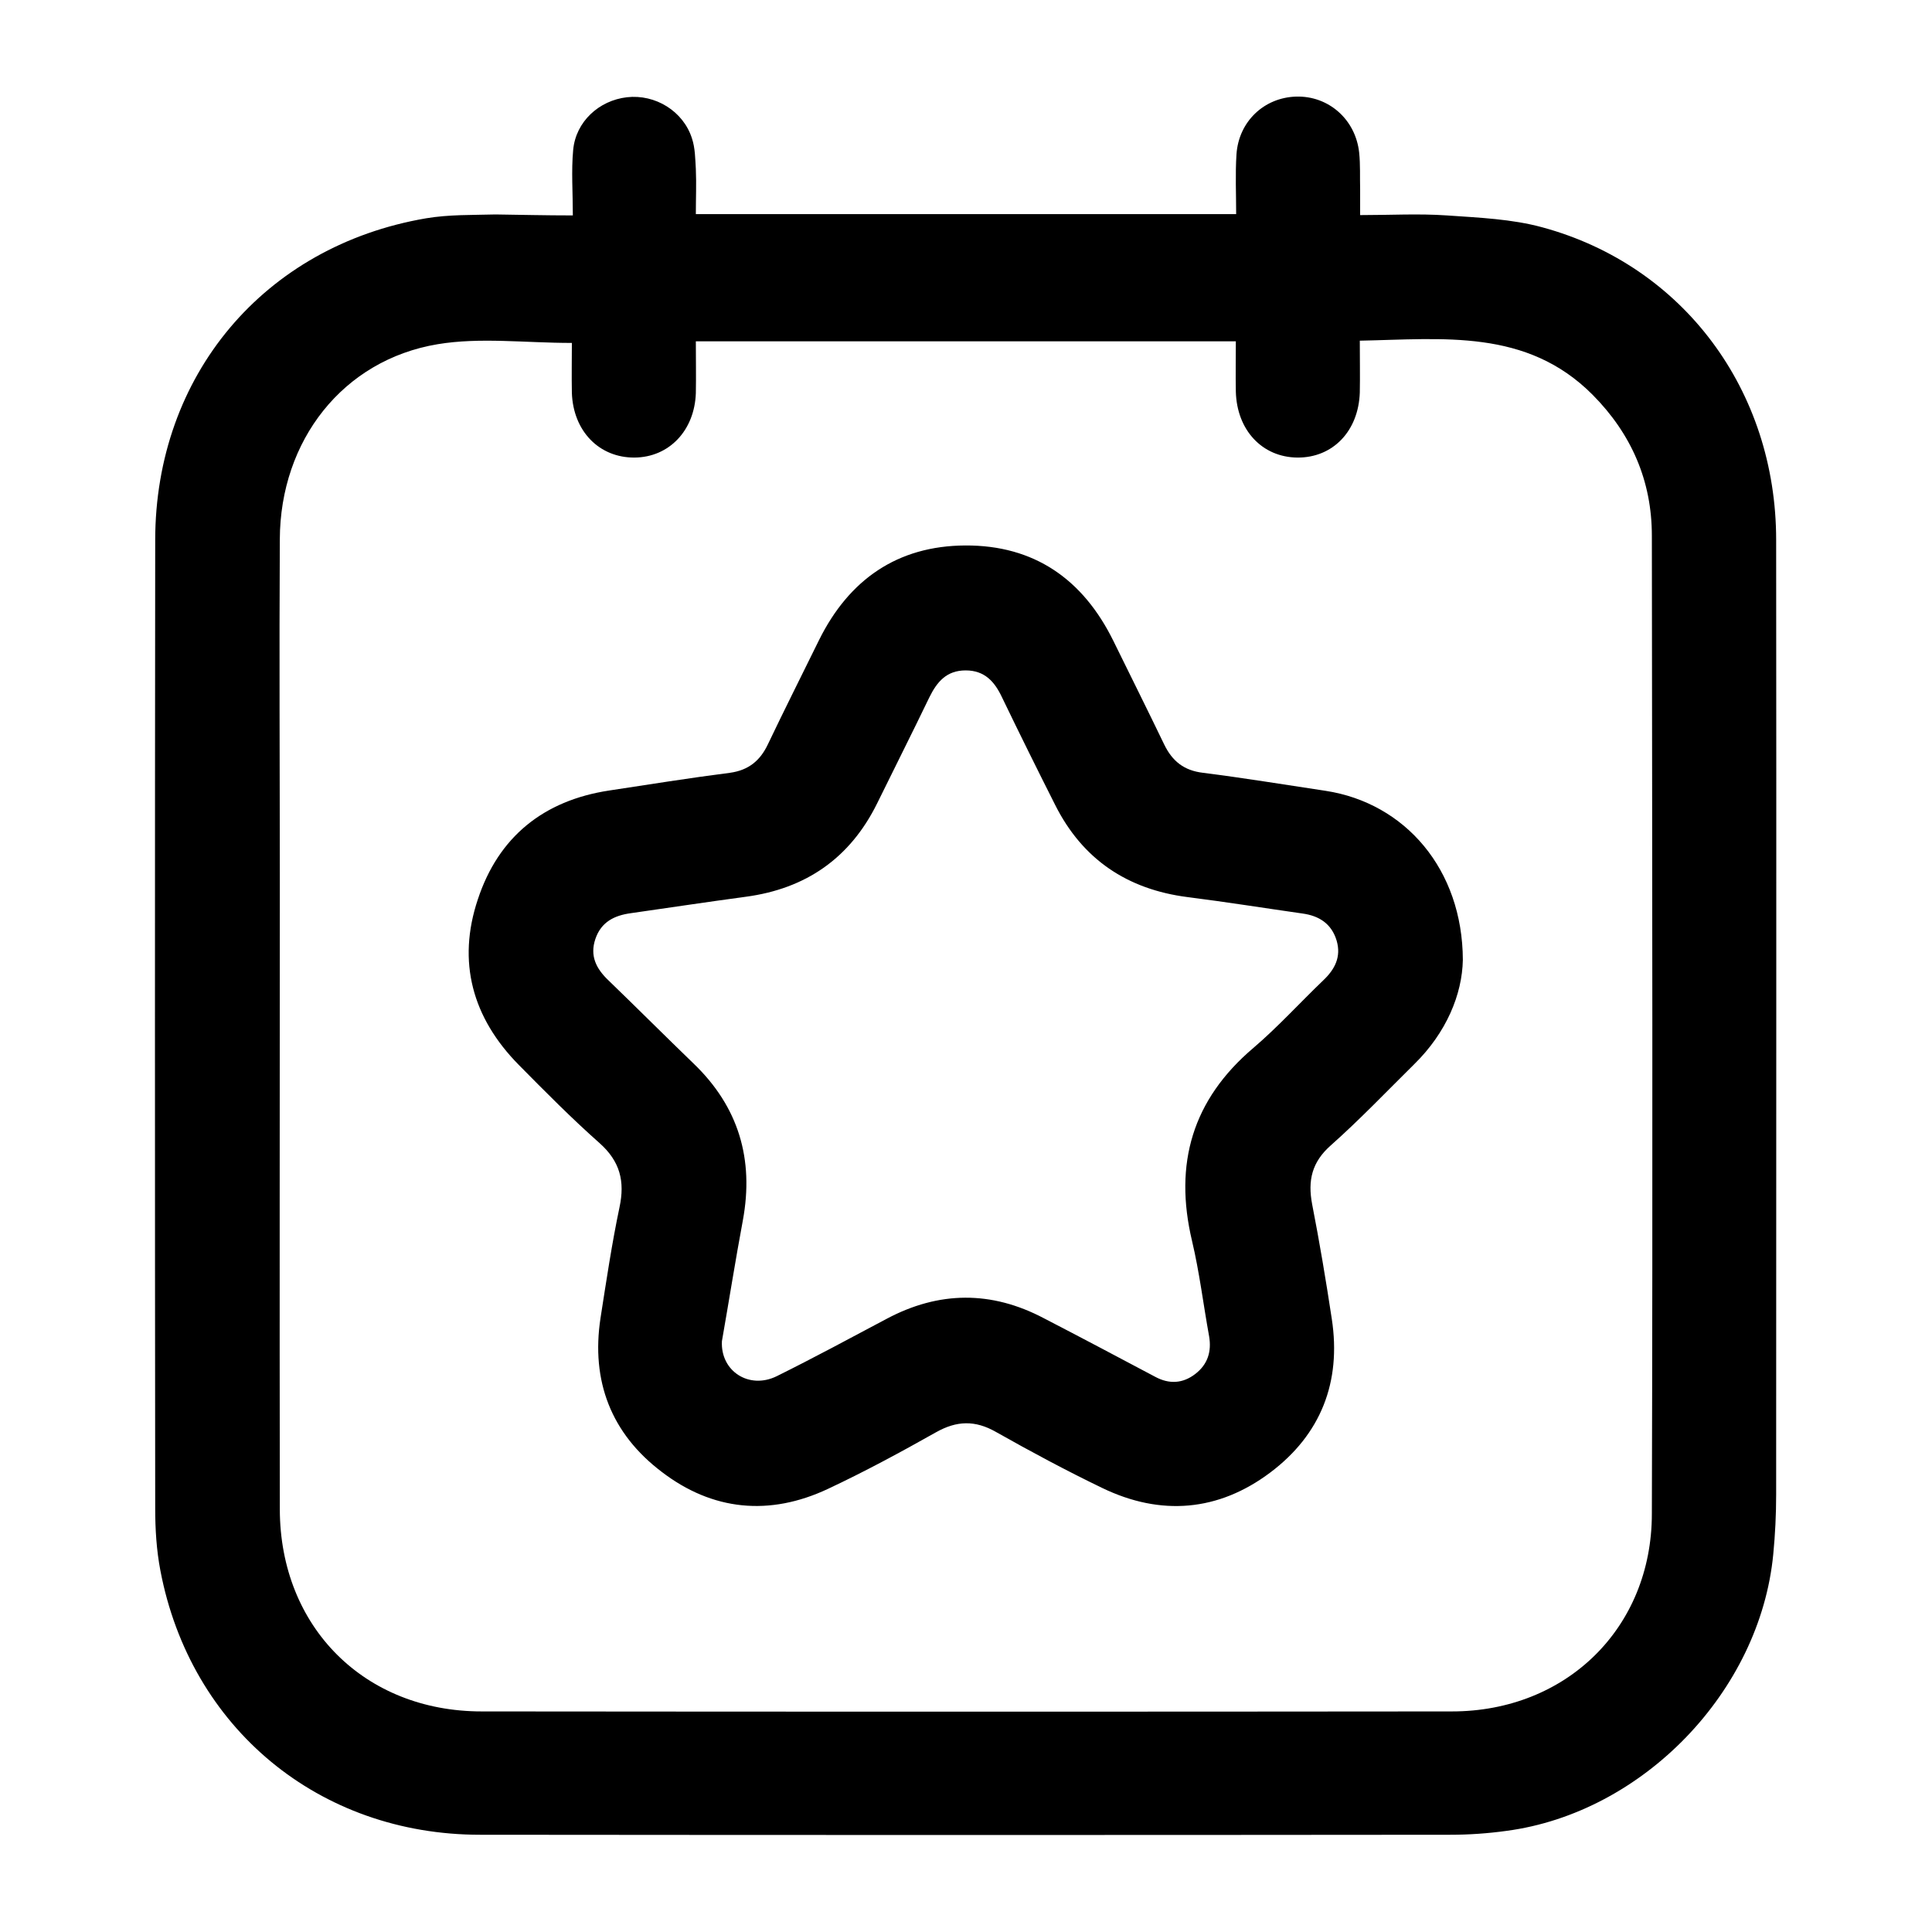 <?xml version="1.0" encoding="utf-8"?>
<!-- Generator: Adobe Illustrator 23.0.0, SVG Export Plug-In . SVG Version: 6.00 Build 0)  -->
<svg version="1.1" id="Layer_1" xmlns="http://www.w3.org/2000/svg" xmlns:xlink="http://www.w3.org/1999/xlink" x="0px" y="0px"
	 viewBox="0 0 600 600" style="enable-background:new 0 0 600 600;" xml:space="preserve">
<g>
	<path d="M177.9,66.9c0-7.2-0.5-13.8,0.1-20.3c0.8-8.8,8-15.4,16.7-16.4c8.8-1,17.5,4.3,20.2,12.8c1,3,1,6.3,1.2,9.5
		c0.2,4.6,0,9.1,0,14c56.1,0,111.4,0,167.8,0c0-6.3-0.3-12.4,0.1-18.6c0.7-10.2,8.6-17.6,18.5-17.9c10.1-0.3,18.5,7.1,19.6,17.4
		c0.4,3.8,0.2,7.6,0.3,11.4c0,2.4,0,4.7,0,8c9.4,0,18.2-0.5,26.9,0.1c10,0.7,20.2,1.1,29.7,3.7c43.8,11.9,72.6,50.7,72.6,97.1
		c0.1,98.8,0,197.6,0,296.4c0,6.2-0.3,12.4-0.9,18.6c-4.1,42.6-40.5,80.3-82.9,85.9c-5.8,0.8-11.6,1.2-17.4,1.2
		c-100.4,0.1-200.8,0.1-301.3,0c-50,0-90-33.1-99.3-82.1c-1.2-6.3-1.6-12.8-1.6-19.2c-0.1-100.2-0.1-200.4,0-300.7
		c0-51.2,33.8-91.4,84.1-100c7.1-1.2,14.4-1,21.6-1.2C161.6,66.7,169.2,66.9,177.9,66.9z M177.6,106.5c-14.6,0-28.5-1.8-41.7,0.4
		c-29.4,4.9-48.9,29.9-49,60.6c-0.2,35.6,0,71.1,0,106.7c0,64.9-0.1,129.8,0,194.6c0.1,36.5,26.3,62.7,62.7,62.7
		c100.4,0.1,200.9,0.1,301.3,0c35.5,0,62.1-25.9,62.1-61.4c0.3-101.2,0.1-202.5,0-303.7c0-17-6.3-31.6-18.4-43.8
		c-20.5-20.6-46.4-17.3-72.3-16.8c0,5.8,0.1,11,0,16.1c-0.4,12-8.4,20.3-19.4,20.2c-10.9-0.1-18.8-8.5-19.1-20.5
		c-0.1-5.2,0-10.3,0-15.6c-56.2,0-111.7,0-167.7,0c0,5.7,0.1,10.9,0,16.1c-0.4,11.6-8.3,19.9-19,20c-11,0.1-19.1-8.2-19.5-20.1
		C177.5,116.8,177.6,111.6,177.6,106.5z"/>
	<path d="M454.3,298.1c-0.2,10.7-5.1,22.6-15.1,32.4c-8.6,8.5-16.9,17.2-25.9,25.2c-5.9,5.2-7.2,10.9-5.8,18.3
		c2.3,11.8,4.3,23.7,6.1,35.6c3,19.6-3.4,35.9-19.1,47.7c-16.1,12.1-34,13.6-52.2,4.8c-11.2-5.4-22.2-11.3-33-17.4
		c-6.5-3.7-12.2-3.5-18.6,0.1c-11,6.2-22.1,12.2-33.6,17.6c-18.1,8.5-35.8,6.8-51.6-5.3c-15.7-11.9-22-28.2-19-47.8
		c1.8-11.5,3.5-23,5.9-34.4c1.7-8,0.2-14.2-6.2-19.9c-8.7-7.7-16.9-16-25.1-24.3c-14.4-14.6-19.2-32-12.7-51.4
		c6.4-19.4,20.4-30.7,40.8-33.8c12.5-1.9,25-3.9,37.5-5.5c5.8-0.8,9.4-3.8,11.8-8.9c5.2-10.9,10.6-21.6,15.9-32.4
		c9.3-18.7,24.3-29.2,45.4-29.3c21.4-0.1,36.5,10.5,45.9,29.5c5.3,10.8,10.7,21.6,15.9,32.4c2.5,5.1,6.1,8,12,8.7
		c12.7,1.6,25.4,3.7,38.1,5.6C436.4,249.4,454.2,270,454.3,298.1z M224.2,416.5c-0.5,9.3,8.4,15.1,17,10.9
		c11.5-5.7,22.8-11.8,34.1-17.8c16.3-8.7,32.6-8.8,48.9-0.2c11.6,6,23.1,12.1,34.6,18.2c4.3,2.3,8.5,2.1,12.4-0.9
		c3.9-3,5.1-7,4.3-11.7c-1.8-9.9-3-19.9-5.3-29.6c-5.7-24,0.1-43.9,19.1-60c7.6-6.5,14.4-14,21.6-20.9c3.6-3.4,5.7-7.3,4.2-12.4
		c-1.6-5.3-5.5-7.7-10.6-8.4c-11.9-1.7-23.8-3.6-35.7-5.1c-18.7-2.4-32.6-11.7-41.1-28.6c-5.6-11.1-11.1-22.2-16.5-33.4
		c-2.3-4.9-5.4-8.4-11.3-8.4c-5.9,0-8.9,3.5-11.3,8.4c-5.3,11-10.8,21.9-16.2,32.9c-8.4,17-22.1,26.5-40.8,29
		c-11.9,1.6-23.8,3.4-35.7,5.1c-5.1,0.7-9.2,2.7-11,8c-1.8,5.3,0.3,9.3,4.1,12.9c8.8,8.5,17.5,17.2,26.3,25.7
		c14.1,13.5,18.9,29.8,15.4,48.8C228.4,391.3,226.4,404,224.2,416.5z"/>
</g>
</svg>
